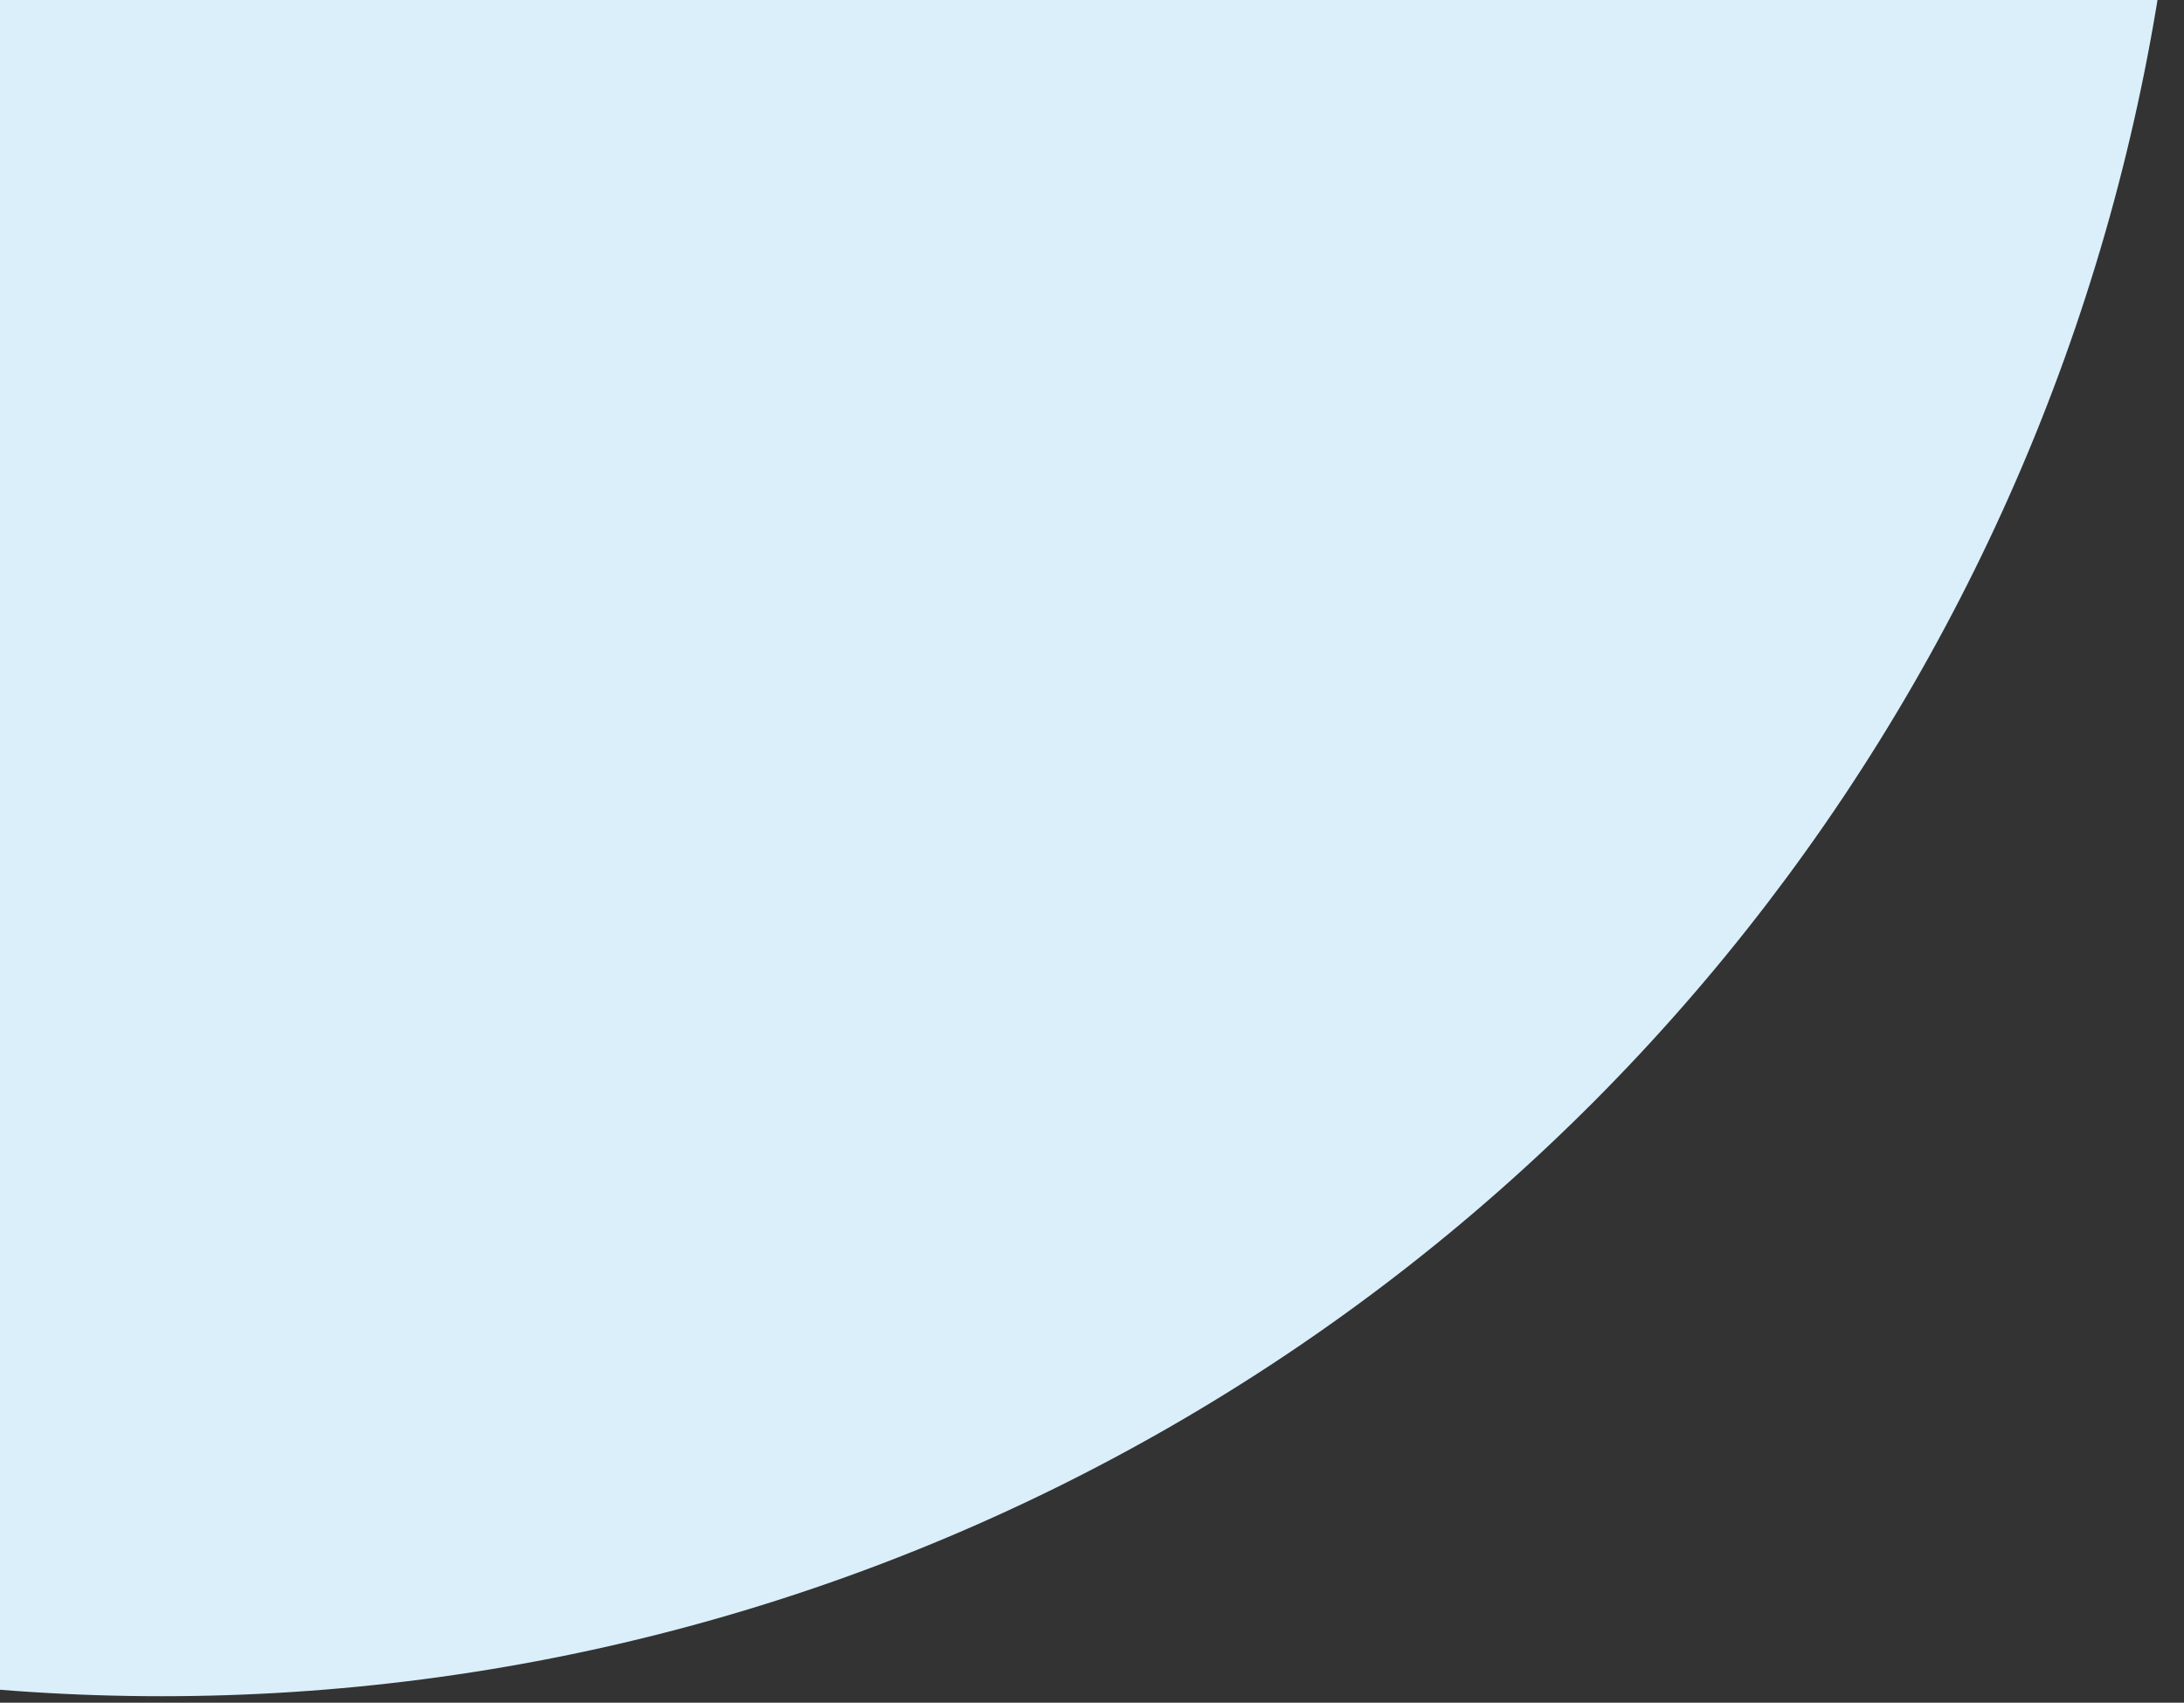<svg width="331" height="258" viewBox="0 0 331 258" fill="none" xmlns="http://www.w3.org/2000/svg">
<rect x="0" y="0" width="331" height="258" fill="#333333" stroke="none"/>
<circle cx="24.5" cy="-49.48" r="306.5" fill="#DAEFFA"/>
</svg>
